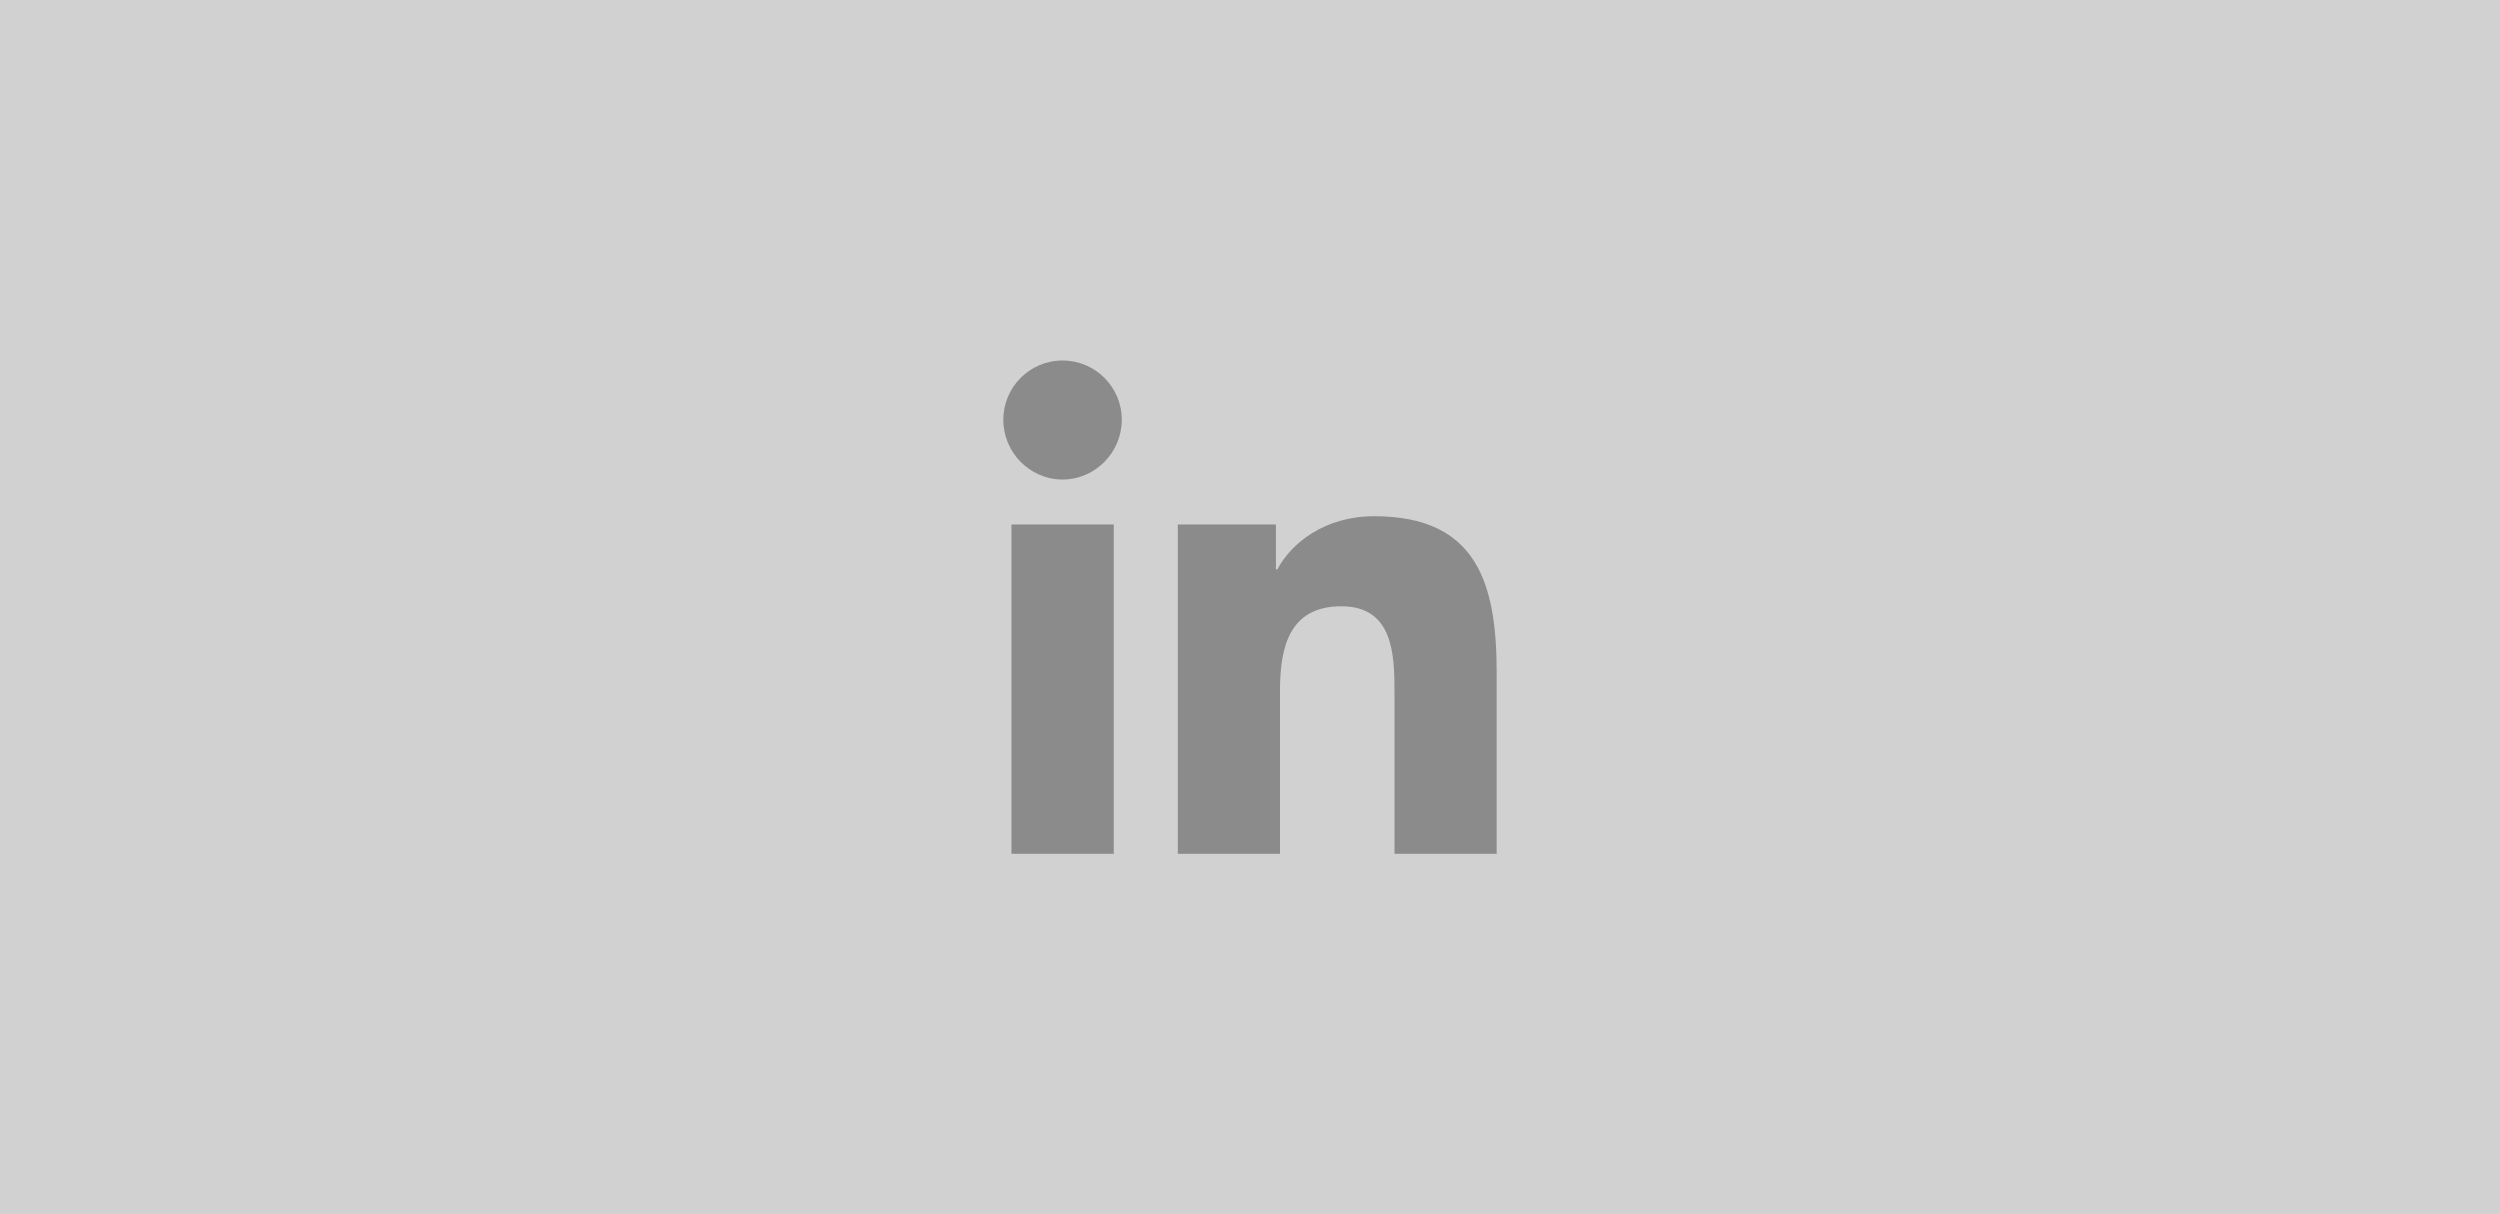 <?xml version="1.0" encoding="UTF-8"?><svg id="Ebene_1" xmlns="http://www.w3.org/2000/svg" viewBox="0 0 700 340"><defs><style>.cls-1{fill:#8b8b8b;}.cls-2{fill:#d1d1d1;}</style></defs><rect class="cls-2" x="-9.78" y="-8.49" width="726.55" height="361.14"/><path class="cls-1" d="m311.85,239.07h-28.64v-92.22h28.64v92.22Zm-14.33-104.8c-9.16,0-16.59-7.59-16.59-16.74,0-9.16,7.42-16.59,16.58-16.59,9.16,0,16.59,7.42,16.59,16.58h0c0,9.16-7.43,16.75-16.59,16.75Zm121.52,104.8h-28.58v-44.89c0-10.7-.22-24.42-14.89-24.42s-17.17,11.62-17.17,23.65v45.66h-28.61v-92.22h27.47v12.58h.4c3.82-7.25,13.16-14.89,27.1-14.89,28.98,0,34.31,19.09,34.31,43.88v50.66h-.03Z"/></svg>